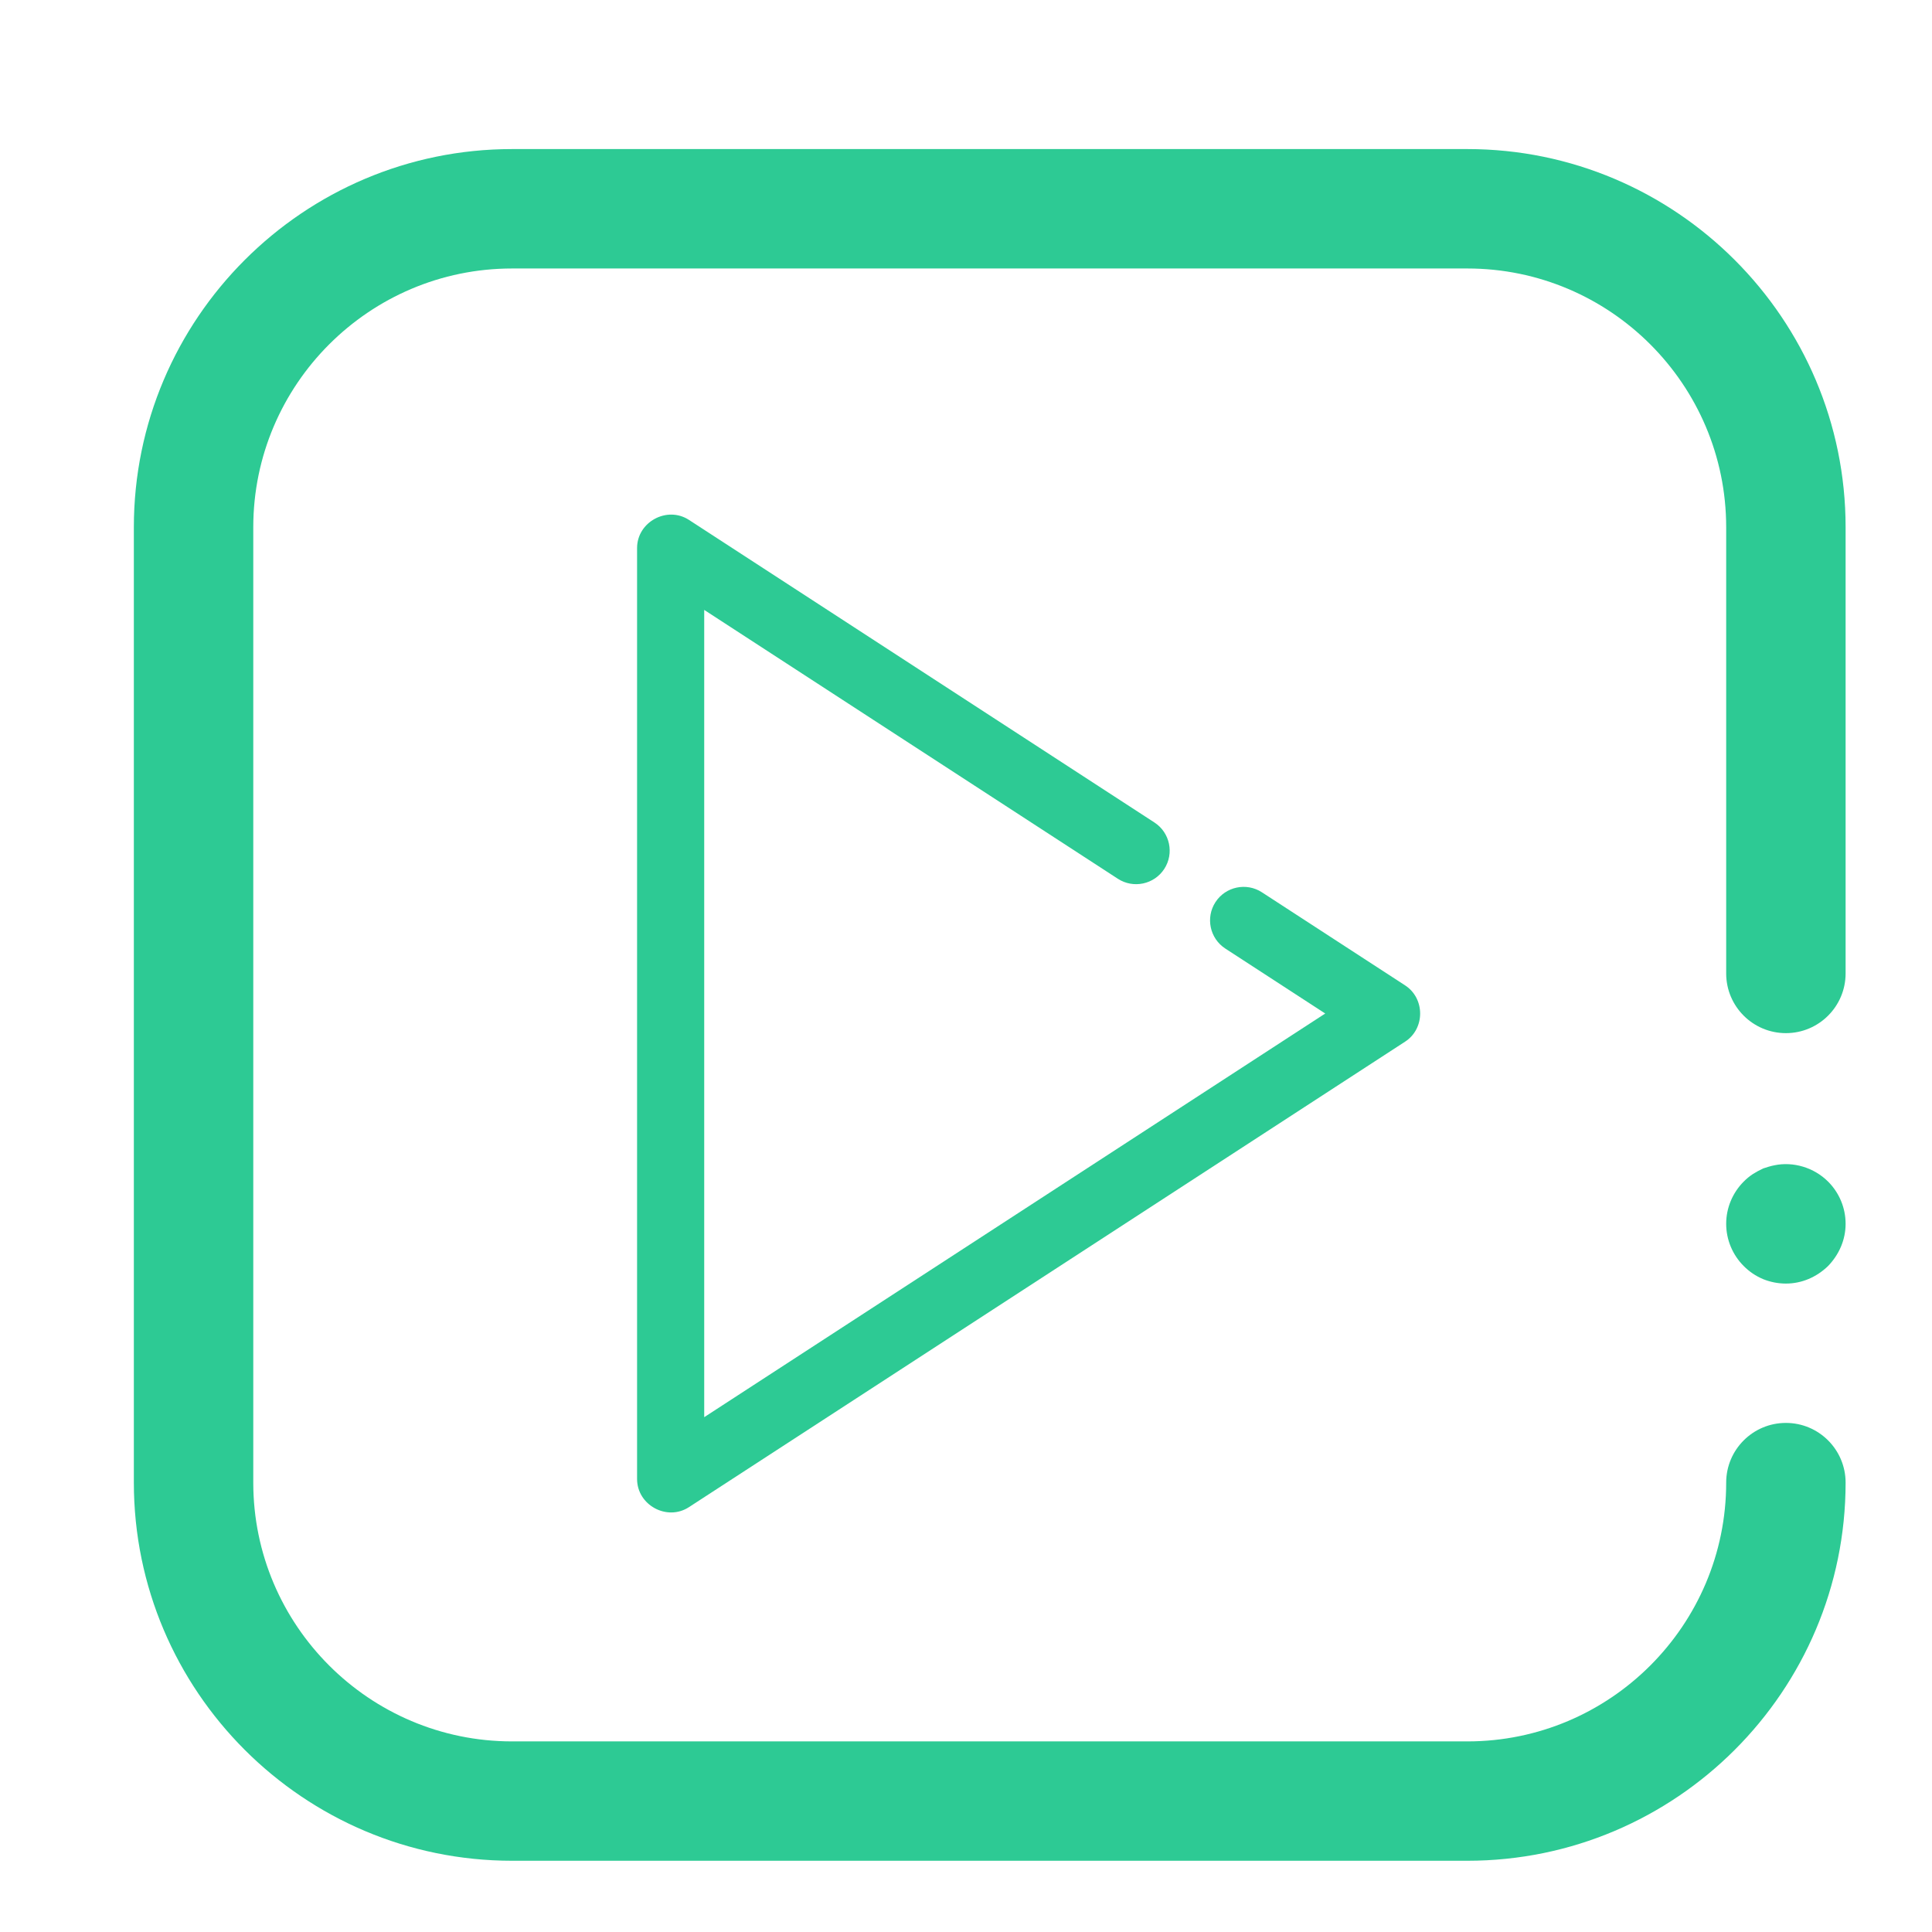 <?xml version="1.0" encoding="iso-8859-1"?>
<!-- Generator: Adobe Illustrator 24.1.2, SVG Export Plug-In . SVG Version: 6.00 Build 0)  -->
<svg version="1.2" baseProfile="tiny" id="Layer_1" xmlns="http://www.w3.org/2000/svg" xmlns:xlink="http://www.w3.org/1999/xlink"
	 x="0px" y="0px" viewBox="0 0 32 32" overflow="visible" xml:space="preserve">
<g>
	<g>
		<path fill="#2DCA94" d="M29.58,21.26c-0.132,0-0.258-0.026-0.376-0.073c-0.125-0.053-0.231-0.125-0.323-0.218
			c-0.184-0.184-0.29-0.435-0.29-0.699c0-0.264,0.106-0.514,0.29-0.699c0.046-0.046,0.093-0.086,0.152-0.125
			c0.053-0.033,0.112-0.066,0.171-0.093c0.059-0.019,0.118-0.039,0.185-0.052c0.316-0.066,0.659,0.039,0.89,0.27
			c0.185,0.185,0.29,0.435,0.29,0.699c0,0.263-0.106,0.507-0.29,0.699C30.087,21.154,29.843,21.26,29.58,21.26z"/>
	</g>
	<g>
		<path fill="#2DCA94" d="M24.305,30.82H8.481c-3.454,0-6.264-2.81-6.264-6.264V8.733c0-3.454,2.81-6.264,6.264-6.264h15.824
			c3.454,0,6.264,2.81,6.264,6.264v7.39c0,0.546-0.443,0.989-0.989,0.989s-0.989-0.443-0.989-0.989v-7.39
			c0-2.363-1.923-4.286-4.286-4.286H8.481c-2.363,0-4.286,1.923-4.286,4.286v15.824c0,2.363,1.923,4.286,4.286,4.286h15.824
			c2.363,0,4.286-1.923,4.286-4.286c0-0.546,0.443-0.989,0.989-0.989s0.989,0.443,0.989,0.989
			C30.569,28.01,27.759,30.82,24.305,30.82z"/>
	</g>
</g>
<g>
	<g>
		<path fill="#2DCA94" d="M23.273,16.321l-2.372-1.542c-0.257-0.167-0.602-0.094-0.769,0.163c-0.167,0.257-0.094,0.602,0.163,0.769
			l1.655,1.076l-10.286,6.686V10.102l6.851,4.453c0.257,0.167,0.602,0.094,0.769-0.163c0.167-0.257,0.094-0.602-0.163-0.769
			l-7.71-5.012c-0.363-0.236-0.859,0.034-0.859,0.466v15.42c0,0.432,0.495,0.703,0.859,0.466l11.862-7.71
			C23.605,17.038,23.605,16.537,23.273,16.321z"/>
	</g>
</g>
</svg>